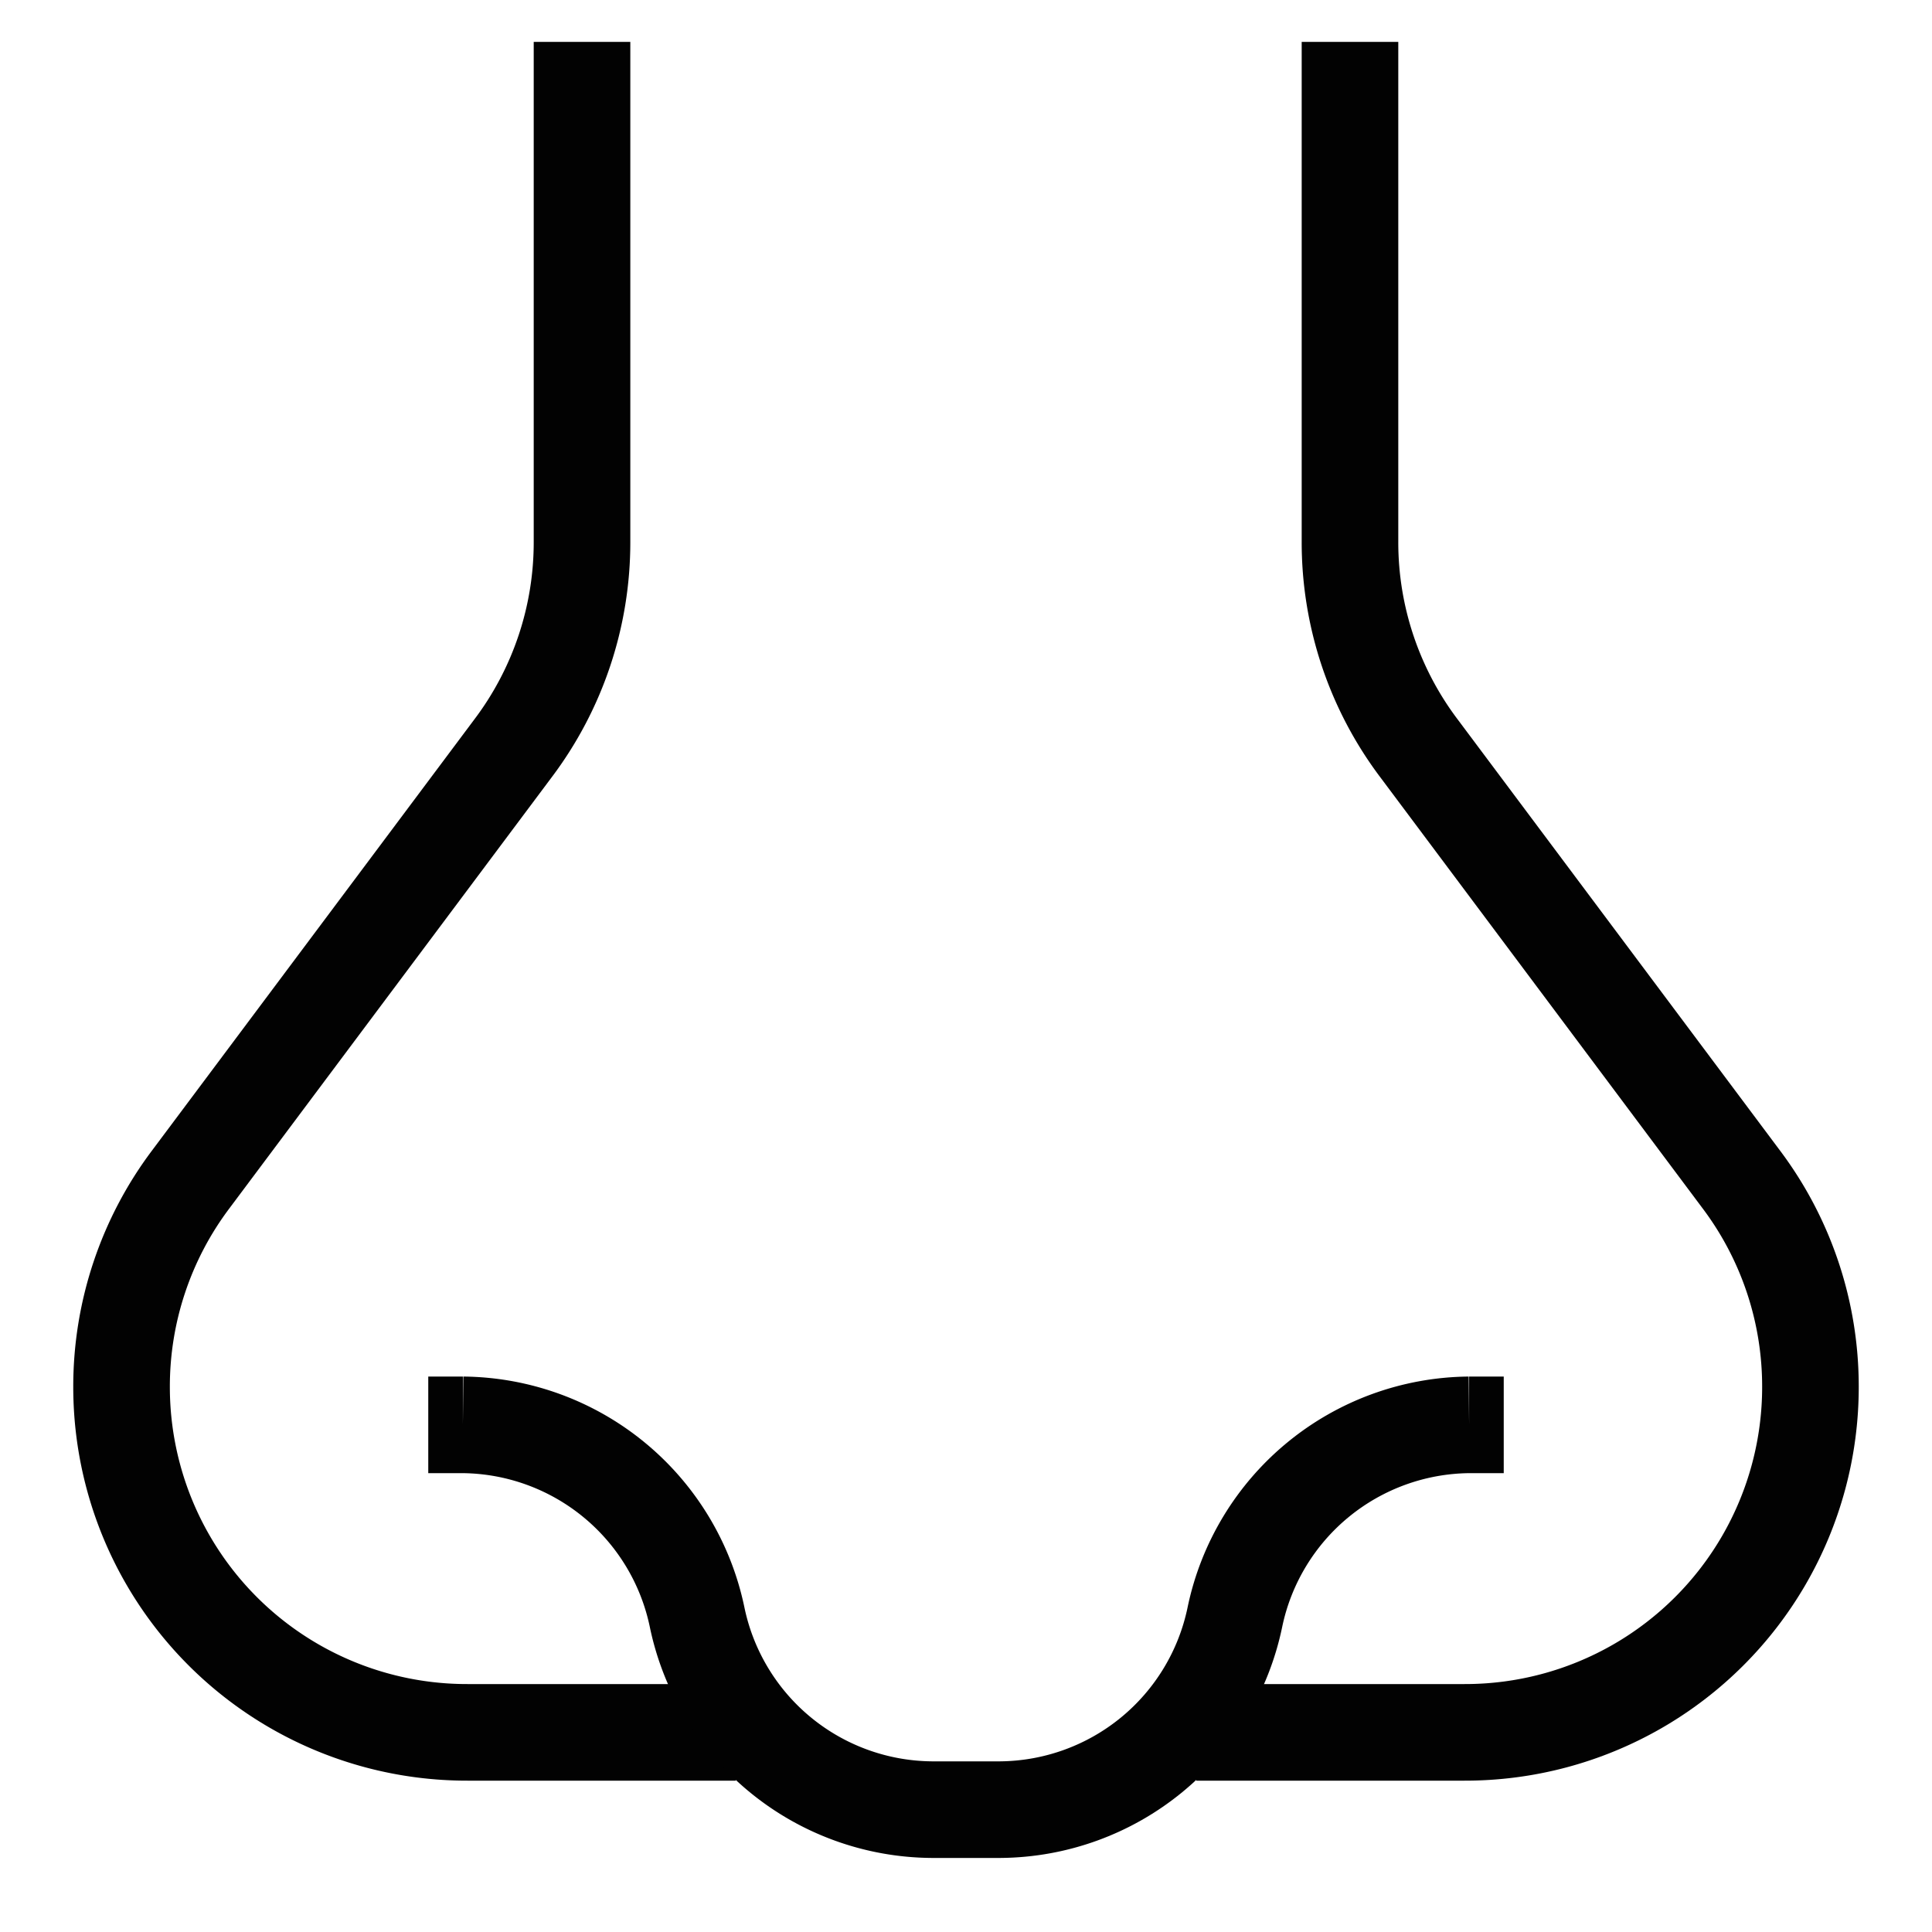 <!DOCTYPE svg PUBLIC "-//W3C//DTD SVG 1.1//EN" "http://www.w3.org/Graphics/SVG/1.1/DTD/svg11.dtd">
<!-- Uploaded to: SVG Repo, www.svgrepo.com, Transformed by: SVG Repo Mixer Tools -->
<svg width="800px" height="800px" viewBox="0 0 24 24" xmlns="http://www.w3.org/2000/svg" fill="#000000">
<g id="SVGRepo_bgCarrier" stroke-width="0"/>
<g id="SVGRepo_tracerCarrier" stroke-linecap="round" stroke-linejoin="round"/>
<g id="SVGRepo_iconCarrier"> <defs> <style>.cls-1{fill:none;stroke:#020202;stroke-miterlimit:10;stroke-width:1.2;}</style> </defs> <g id="nose"> <path class="cls-1" d="M7.23.52V6.73A4.25,4.25,0,0,1,6.37,9.3l-4,5.35a4.28,4.28,0,0,0-.86,2.58h0a4.29,4.29,0,0,0,4.3,4.29H9.14"/> <path class="cls-1" d="M5.32,17.7h.43a3,3,0,0,1,2.91,2.39h0a3,3,0,0,0,2.91,2.39H12"/> <path class="cls-1" d="M16.77.52V6.73a4.25,4.25,0,0,0,.86,2.57l4,5.35a4.28,4.28,0,0,1,.86,2.58h0a4.29,4.29,0,0,1-4.3,4.29H14.86"/> <path class="cls-1" d="M18.68,17.7h-.43a3,3,0,0,0-2.91,2.39h0a3,3,0,0,1-2.91,2.39H12"/> </g> </g>
</svg>